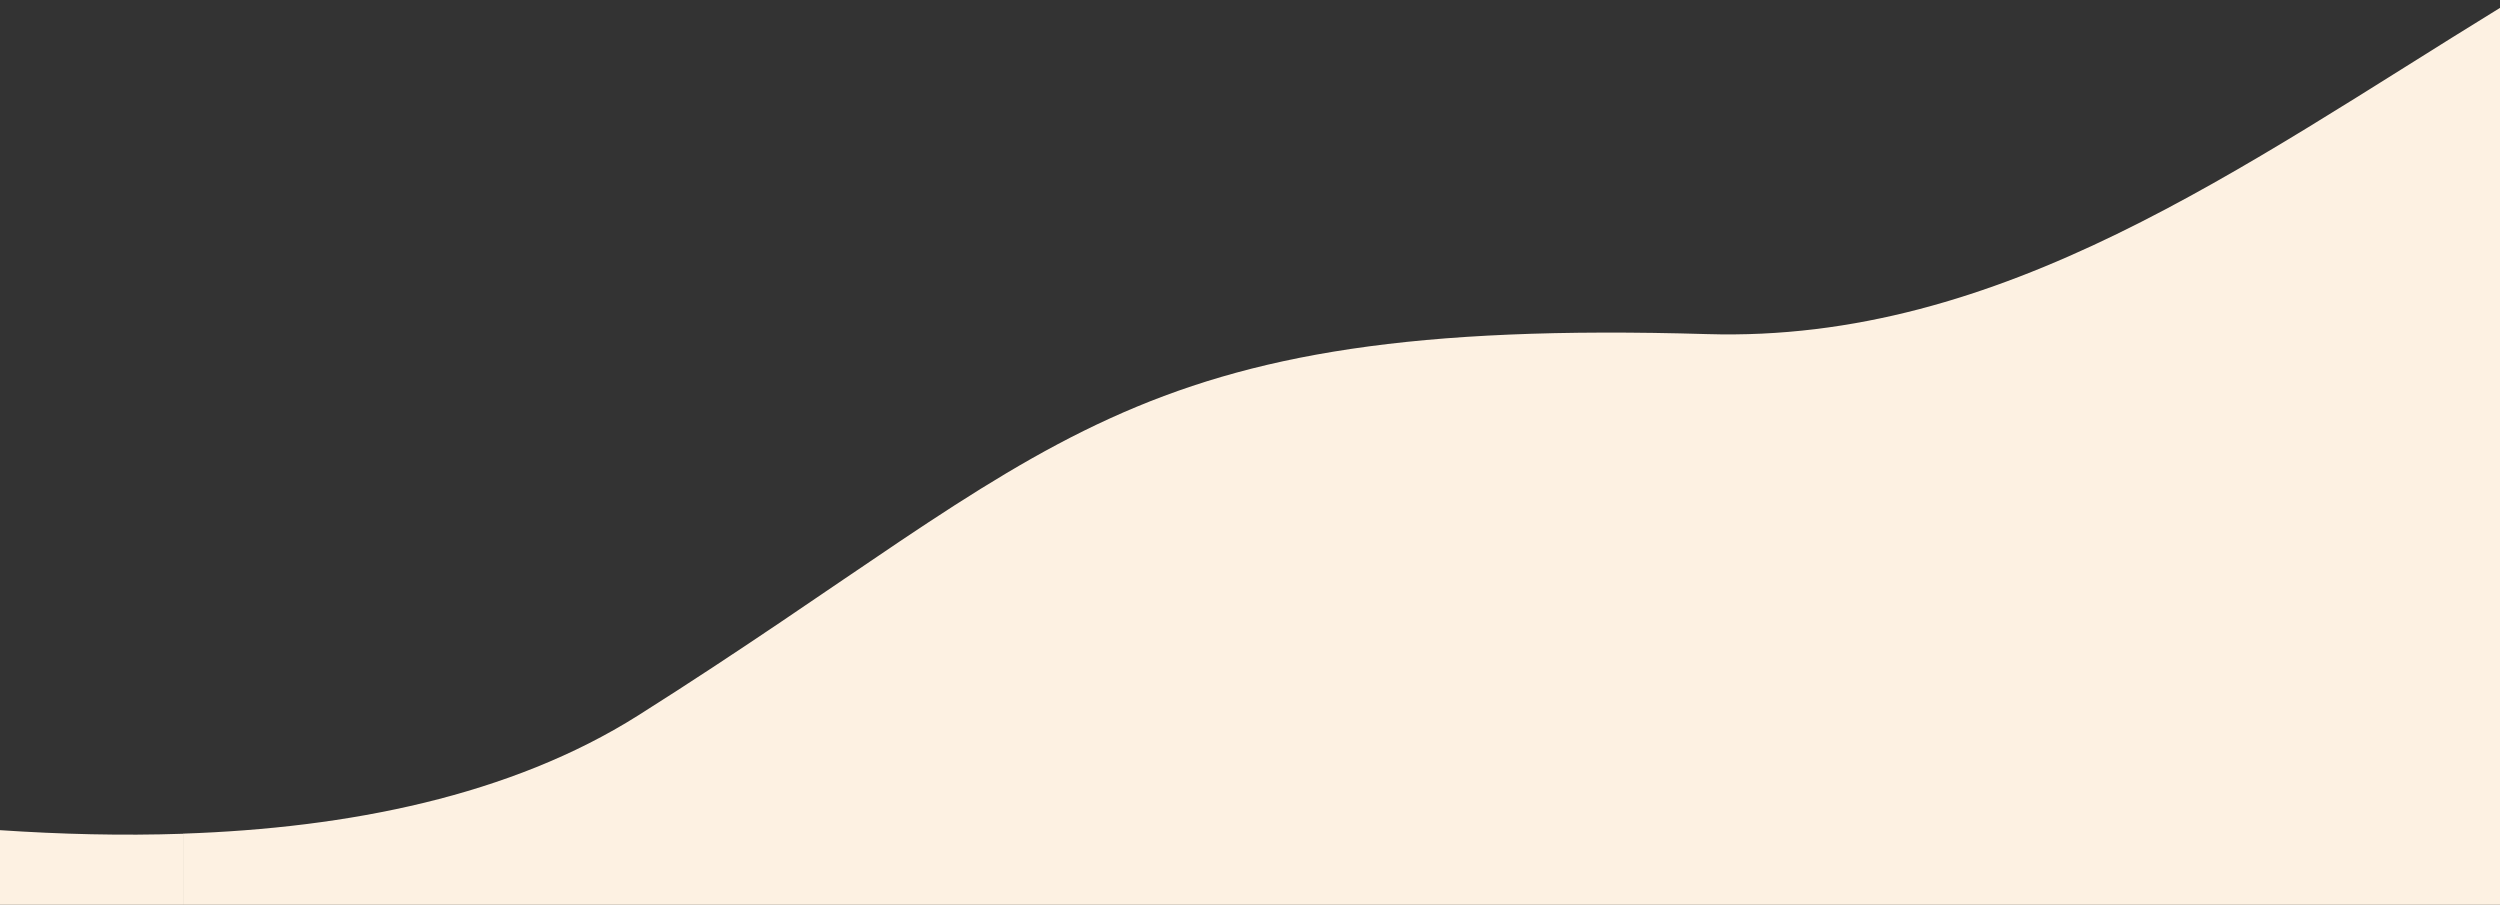 <?xml version="1.0" encoding="UTF-8"?> <!-- Generator: Adobe Illustrator 24.0.0, SVG Export Plug-In . SVG Version: 6.00 Build 0) --> <svg xmlns="http://www.w3.org/2000/svg" xmlns:xlink="http://www.w3.org/1999/xlink" id="Слой_1" x="0px" y="0px" viewBox="0 0 2158 781" style="enable-background:new 0 0 2158 781;" xml:space="preserve"><rect x="0" y="0" width="2158" height="781" fill="#333333" stroke="none"/> <style type="text/css"> .st0{fill:#FDF1E2;} </style> <g> <path class="st0" d="M158,781v-61.3c-52.9,1.8-106,0.4-158-3.1V781H158z"></path> <path class="st0" d="M1473.6,288.4c-508.2-15-558.8,99.3-922.8,329.2c-110.1,69.5-250.5,97.2-392.8,102V781h2000V6.8 C1934.3,144.2,1728.1,296,1473.6,288.4z"></path> </g> </svg> 
